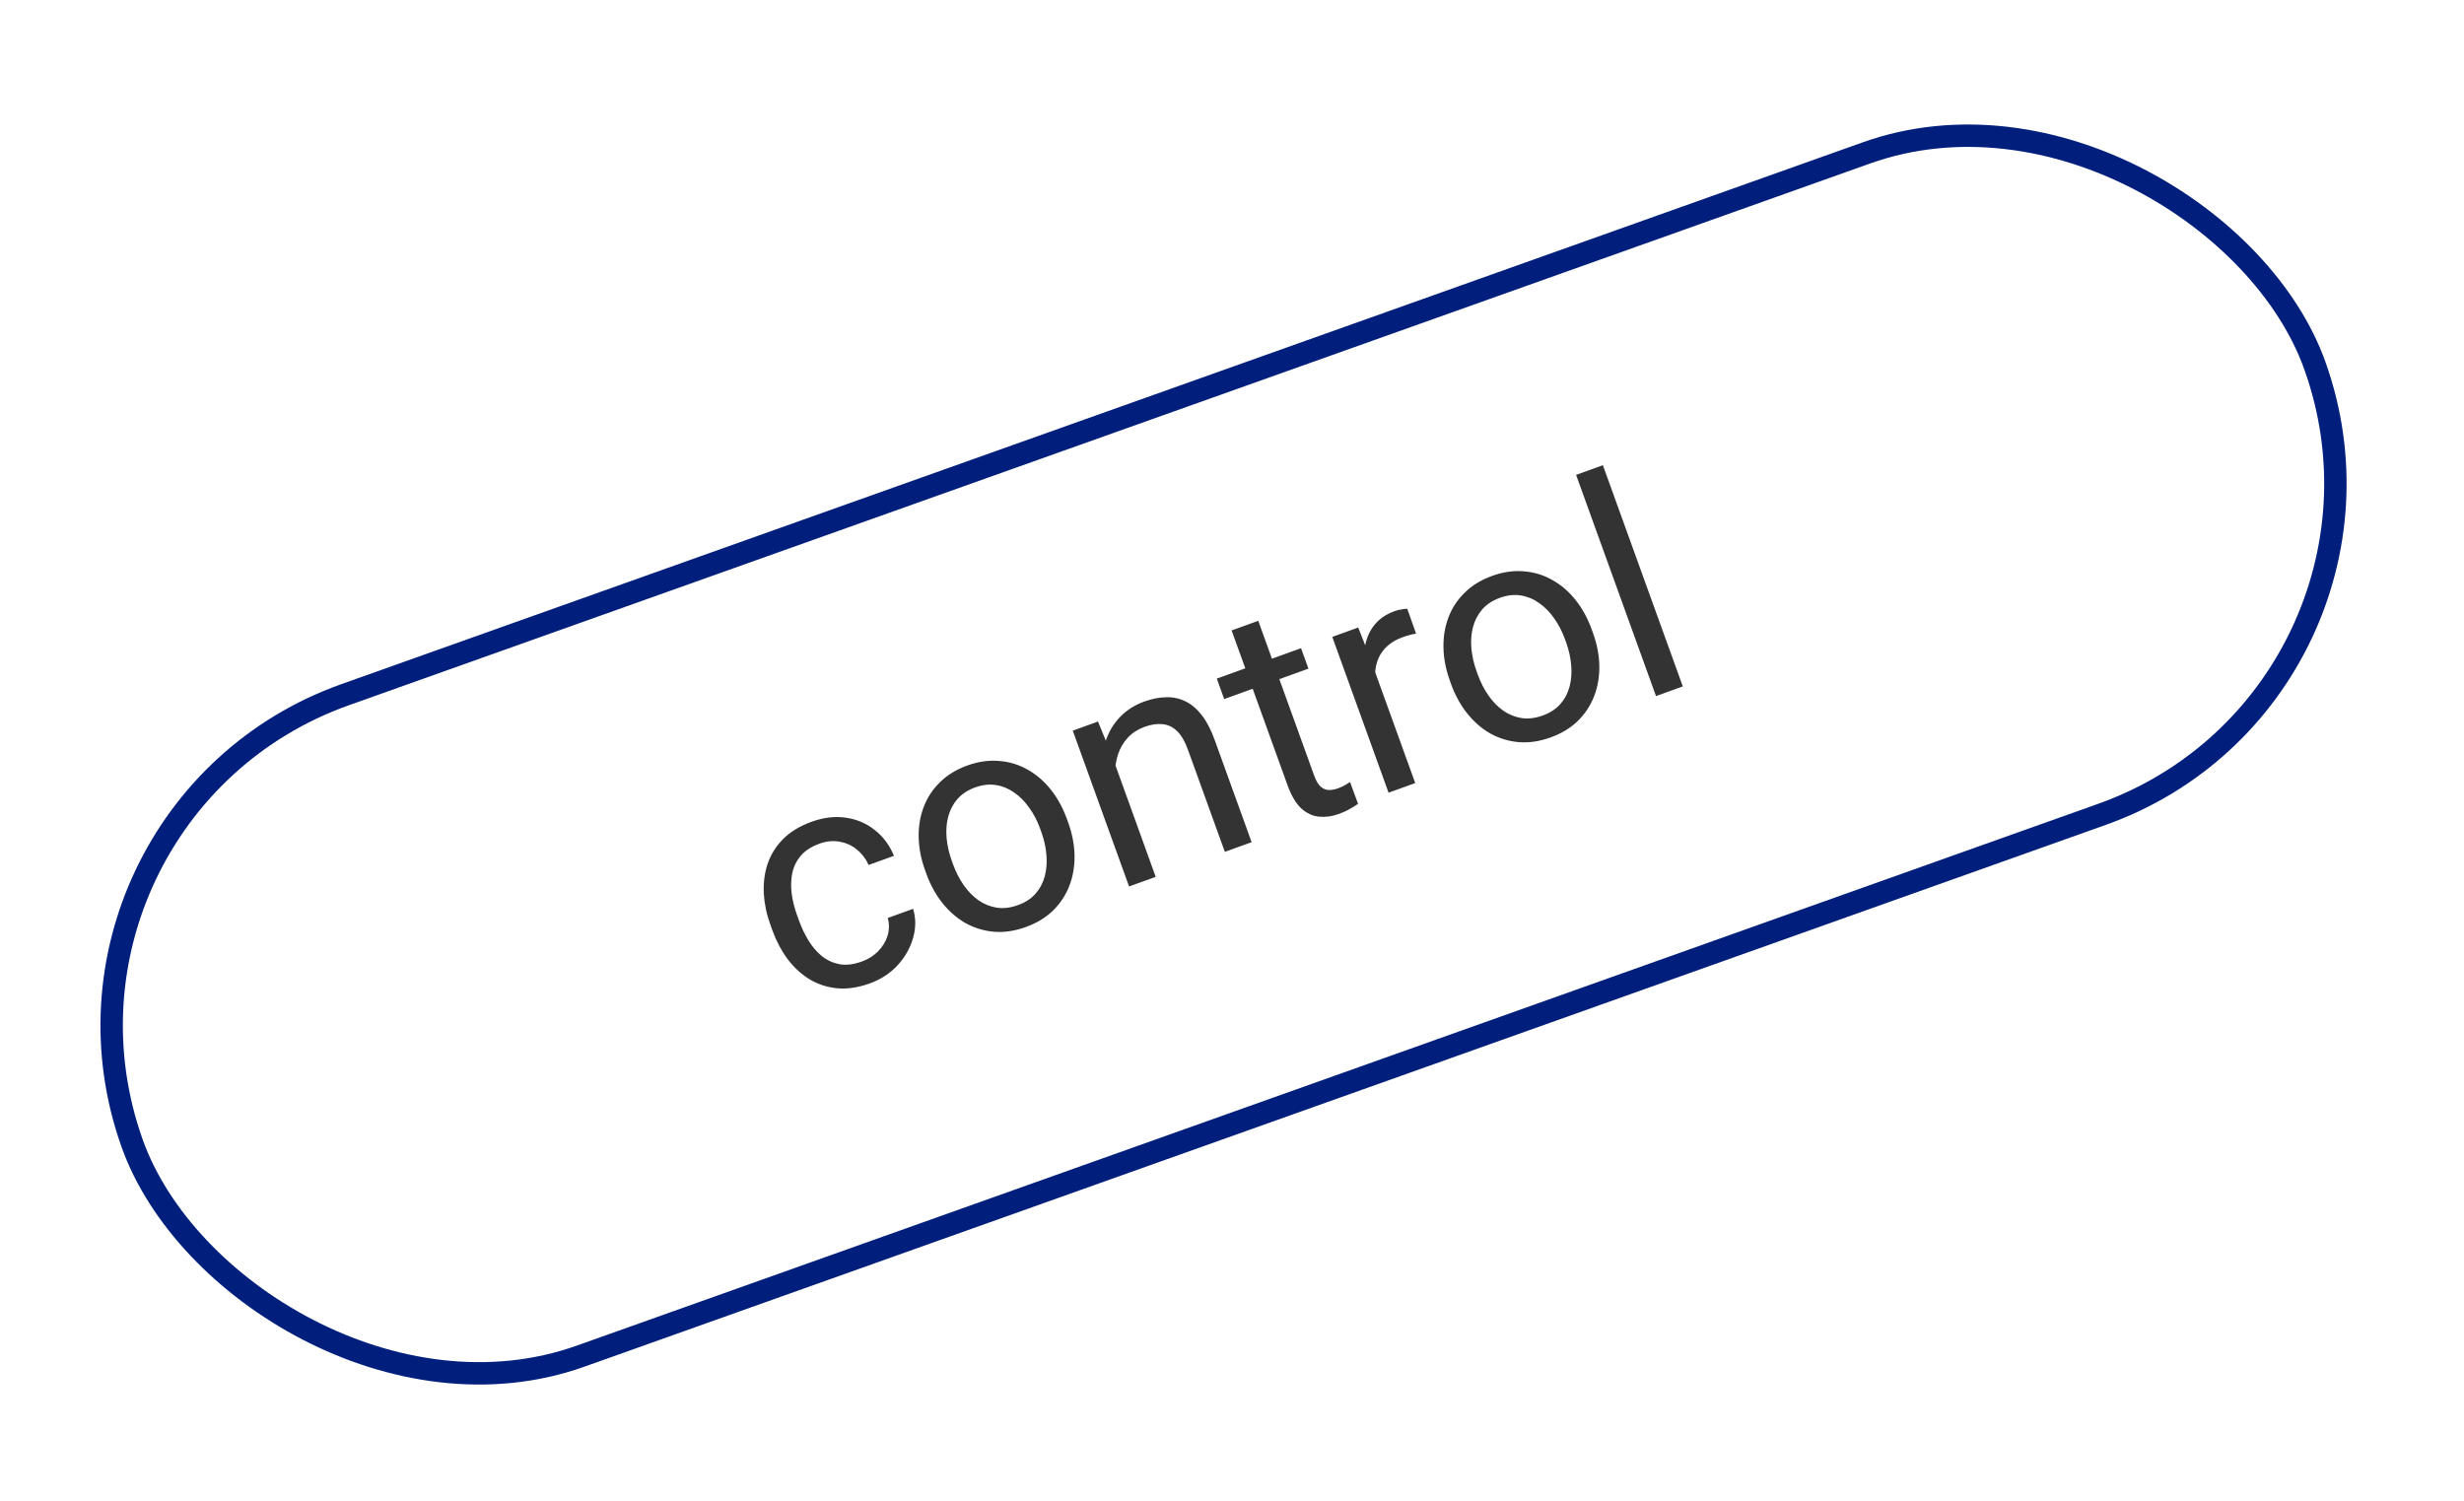 <?xml version="1.0" encoding="UTF-8"?> <svg xmlns="http://www.w3.org/2000/svg" width="110" height="67" viewBox="0 0 110 67" fill="none"><rect x="0.639" y="36.274" width="103.444" height="31.346" rx="15.673" transform="rotate(-19.603 0.639 36.274)" stroke="#001F7D"></rect><path d="M38.481 42.925C38.764 42.823 39.005 42.671 39.203 42.468C39.401 42.266 39.541 42.036 39.622 41.779C39.702 41.517 39.706 41.252 39.633 40.983L40.764 40.574C40.891 40.993 40.891 41.427 40.762 41.876C40.636 42.319 40.407 42.724 40.075 43.091C39.74 43.454 39.327 43.724 38.834 43.903C38.311 44.091 37.822 44.164 37.365 44.121C36.913 44.076 36.5 43.939 36.126 43.711C35.757 43.481 35.433 43.181 35.155 42.812C34.879 42.437 34.656 42.015 34.487 41.548L34.39 41.278C34.221 40.811 34.124 40.347 34.098 39.886C34.075 39.42 34.131 38.98 34.268 38.567C34.409 38.153 34.639 37.784 34.958 37.46C35.282 37.135 35.705 36.878 36.228 36.689C36.772 36.492 37.288 36.432 37.776 36.508C38.262 36.579 38.69 36.764 39.059 37.062C39.431 37.354 39.714 37.736 39.909 38.208L38.778 38.617C38.653 38.337 38.477 38.108 38.252 37.927C38.032 37.745 37.776 37.629 37.487 37.579C37.2 37.523 36.898 37.552 36.581 37.666C36.217 37.798 35.936 37.981 35.74 38.217C35.547 38.447 35.422 38.71 35.364 39.007C35.31 39.298 35.304 39.603 35.346 39.922C35.392 40.235 35.469 40.544 35.579 40.848L35.677 41.118C35.787 41.423 35.925 41.712 36.092 41.986C36.259 42.26 36.456 42.492 36.684 42.68C36.917 42.868 37.182 42.99 37.479 43.048C37.778 43.099 38.112 43.059 38.481 42.925ZM41.352 39.002L41.299 38.855C41.117 38.353 41.022 37.862 41.013 37.38C41.002 36.895 41.077 36.444 41.237 36.028C41.395 35.607 41.637 35.238 41.964 34.922C42.289 34.601 42.693 34.353 43.178 34.178C43.666 34.001 44.138 33.933 44.593 33.972C45.051 34.005 45.475 34.133 45.866 34.355C46.259 34.572 46.606 34.87 46.909 35.25C47.209 35.626 47.45 36.065 47.631 36.566L47.685 36.714C47.866 37.216 47.961 37.707 47.97 38.188C47.979 38.669 47.903 39.121 47.74 39.543C47.581 39.96 47.338 40.328 47.013 40.649C46.691 40.964 46.285 41.21 45.797 41.387C45.308 41.563 44.837 41.634 44.384 41.599C43.929 41.56 43.505 41.432 43.111 41.216C42.721 40.994 42.375 40.694 42.075 40.319C41.774 39.943 41.533 39.504 41.352 39.002ZM42.488 38.425L42.541 38.573C42.667 38.92 42.826 39.233 43.019 39.512C43.21 39.787 43.43 40.013 43.678 40.19C43.93 40.365 44.206 40.476 44.504 40.524C44.8 40.567 45.114 40.529 45.444 40.409C45.77 40.292 46.031 40.122 46.227 39.901C46.426 39.674 46.564 39.413 46.642 39.119C46.72 38.824 46.744 38.51 46.716 38.176C46.69 37.837 46.614 37.493 46.489 37.146L46.435 36.998C46.312 36.656 46.152 36.347 45.956 36.074C45.763 35.795 45.541 35.568 45.288 35.392C45.039 35.211 44.765 35.097 44.467 35.05C44.173 35.001 43.861 35.036 43.531 35.155C43.205 35.273 42.943 35.445 42.743 35.672C42.549 35.898 42.411 36.16 42.331 36.461C42.253 36.755 42.229 37.072 42.259 37.41C42.288 37.743 42.364 38.082 42.488 38.425ZM49.618 33.675L51.594 39.147L50.405 39.576L47.892 32.62L49.017 32.213L49.618 33.675ZM49.96 35.507L49.458 35.666C49.29 35.189 49.202 34.724 49.194 34.272C49.184 33.815 49.249 33.392 49.389 33.002C49.529 32.612 49.741 32.274 50.025 31.987C50.312 31.695 50.665 31.472 51.085 31.32C51.428 31.197 51.754 31.132 52.062 31.128C52.369 31.118 52.655 31.18 52.921 31.311C53.191 31.442 53.435 31.649 53.654 31.933C53.872 32.213 54.064 32.583 54.229 33.041L55.876 37.599L54.681 38.031L53.029 33.46C52.897 33.096 52.738 32.824 52.552 32.644C52.364 32.46 52.15 32.356 51.909 32.331C51.666 32.303 51.394 32.343 51.094 32.451C50.798 32.558 50.551 32.718 50.352 32.93C50.156 33.141 50.011 33.388 49.914 33.67C49.821 33.951 49.777 34.25 49.781 34.569C49.787 34.881 49.847 35.194 49.96 35.507ZM58.082 28.938L58.412 29.851L54.651 31.21L54.321 30.297L58.082 28.938ZM54.983 28.146L56.172 27.716L58.674 34.641C58.759 34.876 58.86 35.041 58.976 35.135C59.092 35.228 59.215 35.273 59.345 35.27C59.475 35.267 59.606 35.241 59.739 35.193C59.837 35.158 59.937 35.112 60.038 35.056C60.142 34.995 60.219 34.947 60.27 34.914L60.627 35.883C60.544 35.947 60.43 36.02 60.285 36.101C60.146 36.185 59.969 36.266 59.755 36.343C59.463 36.449 59.174 36.488 58.888 36.46C58.602 36.433 58.337 36.31 58.094 36.093C57.853 35.87 57.65 35.527 57.482 35.064L54.983 28.146ZM61.061 29.097L63.18 34.96L61.99 35.39L59.477 28.434L60.634 28.016L61.061 29.097ZM62.825 27.18L63.218 28.288C63.112 28.303 63.013 28.324 62.922 28.352C62.833 28.375 62.733 28.406 62.621 28.446C62.347 28.545 62.12 28.676 61.941 28.837C61.762 28.999 61.628 29.183 61.538 29.39C61.448 29.597 61.399 29.823 61.39 30.068C61.385 30.308 61.415 30.559 61.48 30.821L61.216 31.134C61.064 30.714 60.962 30.305 60.911 29.907C60.863 29.508 60.876 29.135 60.95 28.788C61.022 28.438 61.164 28.134 61.377 27.878C61.592 27.616 61.889 27.417 62.266 27.281C62.351 27.25 62.454 27.225 62.573 27.206C62.691 27.183 62.775 27.174 62.825 27.18ZM64.78 30.537L64.726 30.389C64.545 29.888 64.45 29.396 64.441 28.915C64.43 28.43 64.505 27.979 64.664 27.562C64.823 27.142 65.065 26.773 65.391 26.457C65.716 26.136 66.121 25.888 66.605 25.713C67.094 25.536 67.566 25.468 68.021 25.507C68.479 25.54 68.903 25.668 69.293 25.89C69.686 26.107 70.034 26.405 70.336 26.785C70.637 27.161 70.878 27.6 71.059 28.101L71.112 28.249C71.294 28.75 71.389 29.242 71.398 29.723C71.407 30.204 71.33 30.656 71.168 31.078C71.008 31.494 70.766 31.863 70.441 32.184C70.119 32.499 69.713 32.745 69.225 32.922C68.736 33.098 68.265 33.169 67.811 33.134C67.356 33.095 66.932 32.967 66.539 32.751C66.148 32.529 65.803 32.229 65.502 31.853C65.202 31.477 64.961 31.039 64.78 30.537ZM65.916 29.96L65.969 30.108C66.094 30.455 66.254 30.768 66.447 31.047C66.638 31.322 66.858 31.548 67.106 31.725C67.358 31.9 67.633 32.011 67.932 32.059C68.228 32.102 68.541 32.064 68.871 31.944C69.197 31.827 69.458 31.657 69.655 31.436C69.854 31.209 69.992 30.948 70.07 30.654C70.147 30.359 70.172 30.045 70.143 29.711C70.118 29.372 70.042 29.028 69.917 28.681L69.863 28.533C69.739 28.19 69.579 27.882 69.384 27.609C69.191 27.33 68.968 27.102 68.716 26.927C68.466 26.746 68.192 26.632 67.894 26.584C67.6 26.535 67.288 26.571 66.958 26.69C66.633 26.808 66.37 26.98 66.171 27.207C65.977 27.432 65.839 27.695 65.758 27.996C65.681 28.29 65.657 28.607 65.687 28.945C65.716 29.278 65.792 29.617 65.916 29.96ZM71.557 20.769L75.125 30.644L73.929 31.076L70.361 21.201L71.557 20.769Z" fill="#333333"></path></svg> 